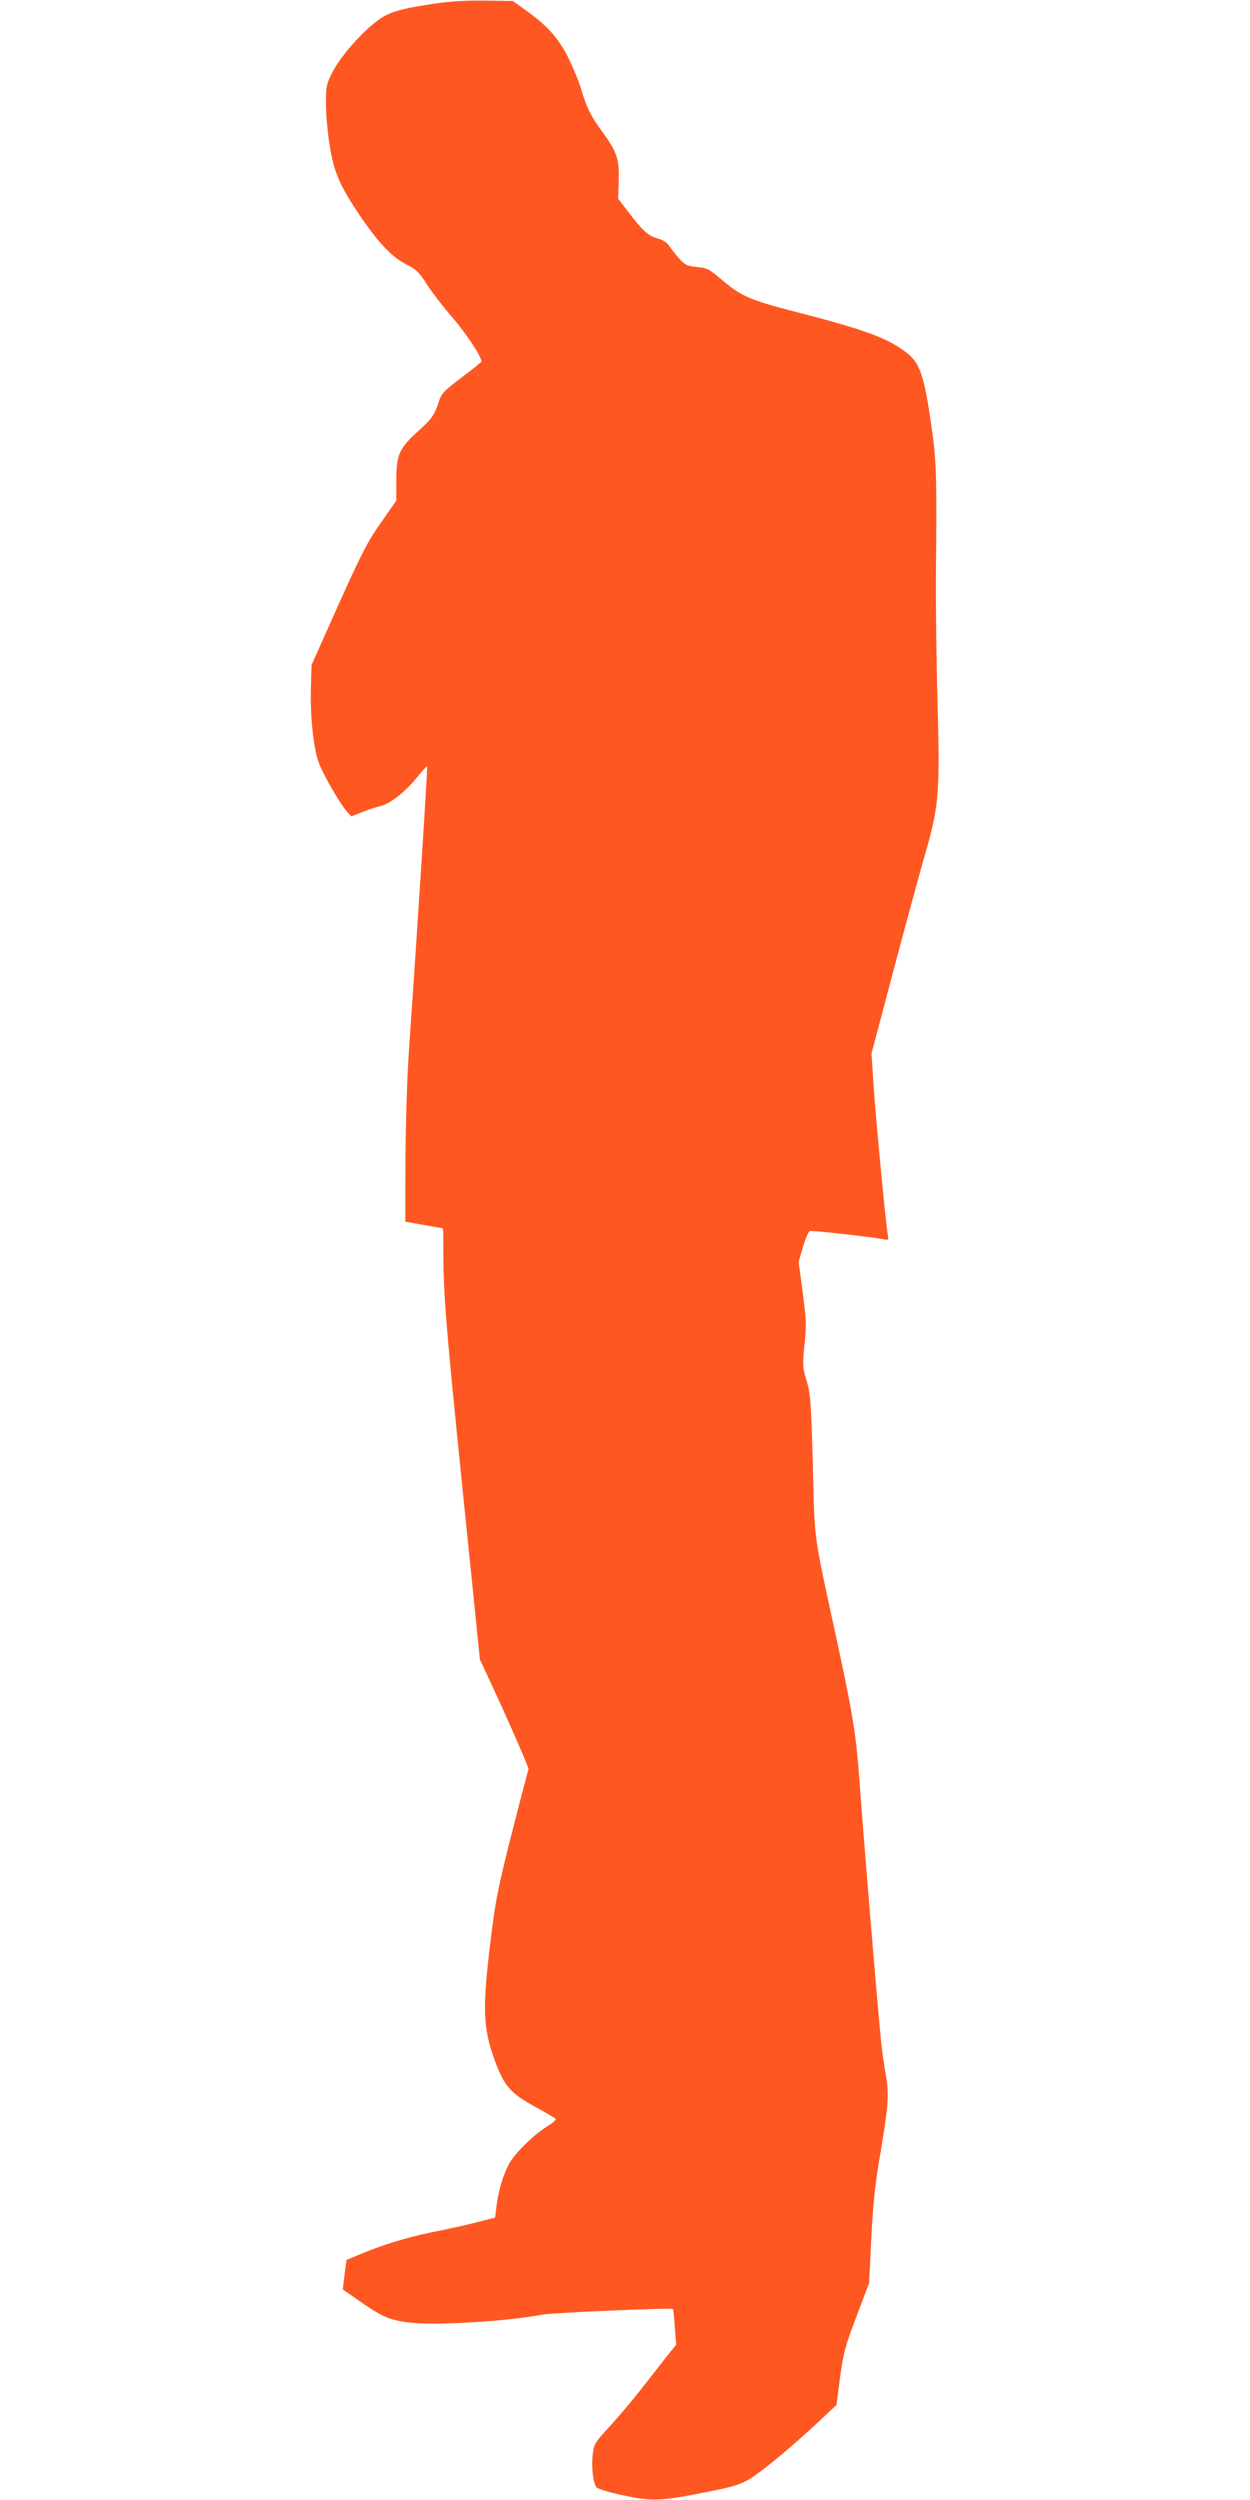 <?xml version="1.0" standalone="no"?>
<!DOCTYPE svg PUBLIC "-//W3C//DTD SVG 20010904//EN"
 "http://www.w3.org/TR/2001/REC-SVG-20010904/DTD/svg10.dtd">
<svg version="1.0" xmlns="http://www.w3.org/2000/svg"
 width="640pt" height="1280pt" viewBox="0 0 640 1280"
 preserveAspectRatio="xMidYMid meet">
<g transform="translate(0,1280) scale(0.1,-0.1)"
fill="#ff5722" stroke="none">
<path d="M2215 12780 c-188 -29 -233 -44 -303 -102 -82 -67 -176 -179 -214
-255 -27 -56 -30 -70 -29 -160 0 -54 9 -150 20 -214 22 -136 53 -205 164 -368
90 -130 155 -198 230 -236 49 -25 65 -41 102 -100 24 -38 83 -115 130 -169 71
-82 149 -200 150 -227 0 -3 -46 -40 -102 -82 -98 -75 -102 -79 -122 -140 -19
-55 -31 -71 -97 -132 -101 -90 -115 -123 -115 -257 l0 -101 -78 -112 c-68 -96
-99 -156 -218 -421 l-138 -309 -3 -115 c-5 -148 14 -319 42 -390 25 -64 111
-212 143 -246 l22 -24 53 21 c29 12 71 26 93 31 52 12 130 73 190 148 27 33
50 58 52 56 3 -3 -48 -805 -93 -1451 -9 -126 -17 -376 -18 -555 l-1 -325 95
-17 c52 -9 96 -17 98 -17 1 -1 2 -54 2 -118 0 -246 14 -400 149 -1714 l38
-376 58 -124 c101 -218 194 -432 191 -438 -2 -3 -40 -148 -84 -321 -67 -263
-85 -349 -106 -522 -48 -381 -45 -480 20 -655 45 -122 80 -162 199 -227 57
-31 107 -61 110 -65 3 -5 -14 -20 -37 -34 -67 -39 -171 -140 -200 -193 -32
-59 -56 -139 -66 -219 l-7 -59 -90 -23 c-49 -13 -156 -37 -238 -53 -135 -28
-253 -65 -383 -120 l-50 -21 -10 -76 -9 -75 85 -59 c116 -81 155 -98 252 -110
128 -17 501 5 685 40 50 10 661 36 668 29 2 -2 7 -44 10 -93 l7 -90 -54 -67
c-29 -37 -87 -112 -129 -165 -42 -54 -113 -137 -157 -186 -75 -81 -81 -91 -87
-141 -8 -62 1 -147 18 -170 7 -9 62 -26 137 -42 149 -32 194 -30 429 17 137
27 172 38 221 68 66 40 220 169 354 294 l89 84 18 140 c17 124 26 160 84 312
l65 172 11 227 c8 161 19 276 40 397 48 283 52 340 35 436 -8 46 -20 127 -25
179 -16 152 -91 1056 -111 1340 -17 228 -32 324 -110 687 -129 595 -118 515
-128 918 -9 326 -12 367 -32 435 -21 70 -21 82 -11 185 11 97 9 128 -9 267
l-21 157 22 77 c13 42 28 78 35 81 12 4 328 -31 382 -43 21 -4 23 -2 17 28
-11 67 -56 539 -70 728 l-13 195 119 450 c66 248 140 520 165 605 61 215 67
294 54 758 -6 205 -9 493 -8 640 5 518 3 584 -26 781 -39 264 -59 314 -153
376 -92 62 -211 104 -542 189 -232 60 -276 79 -376 164 -63 54 -75 60 -127 65
-50 5 -61 10 -90 43 -18 20 -41 49 -51 64 -11 18 -33 32 -62 40 -48 13 -77 41
-156 145 l-44 58 3 94 c3 111 -9 146 -89 255 -55 76 -77 121 -104 213 -9 33
-38 103 -63 155 -52 104 -107 167 -222 249 l-64 46 -146 2 c-101 1 -182 -4
-265 -17z"/>
</g>
</svg>

